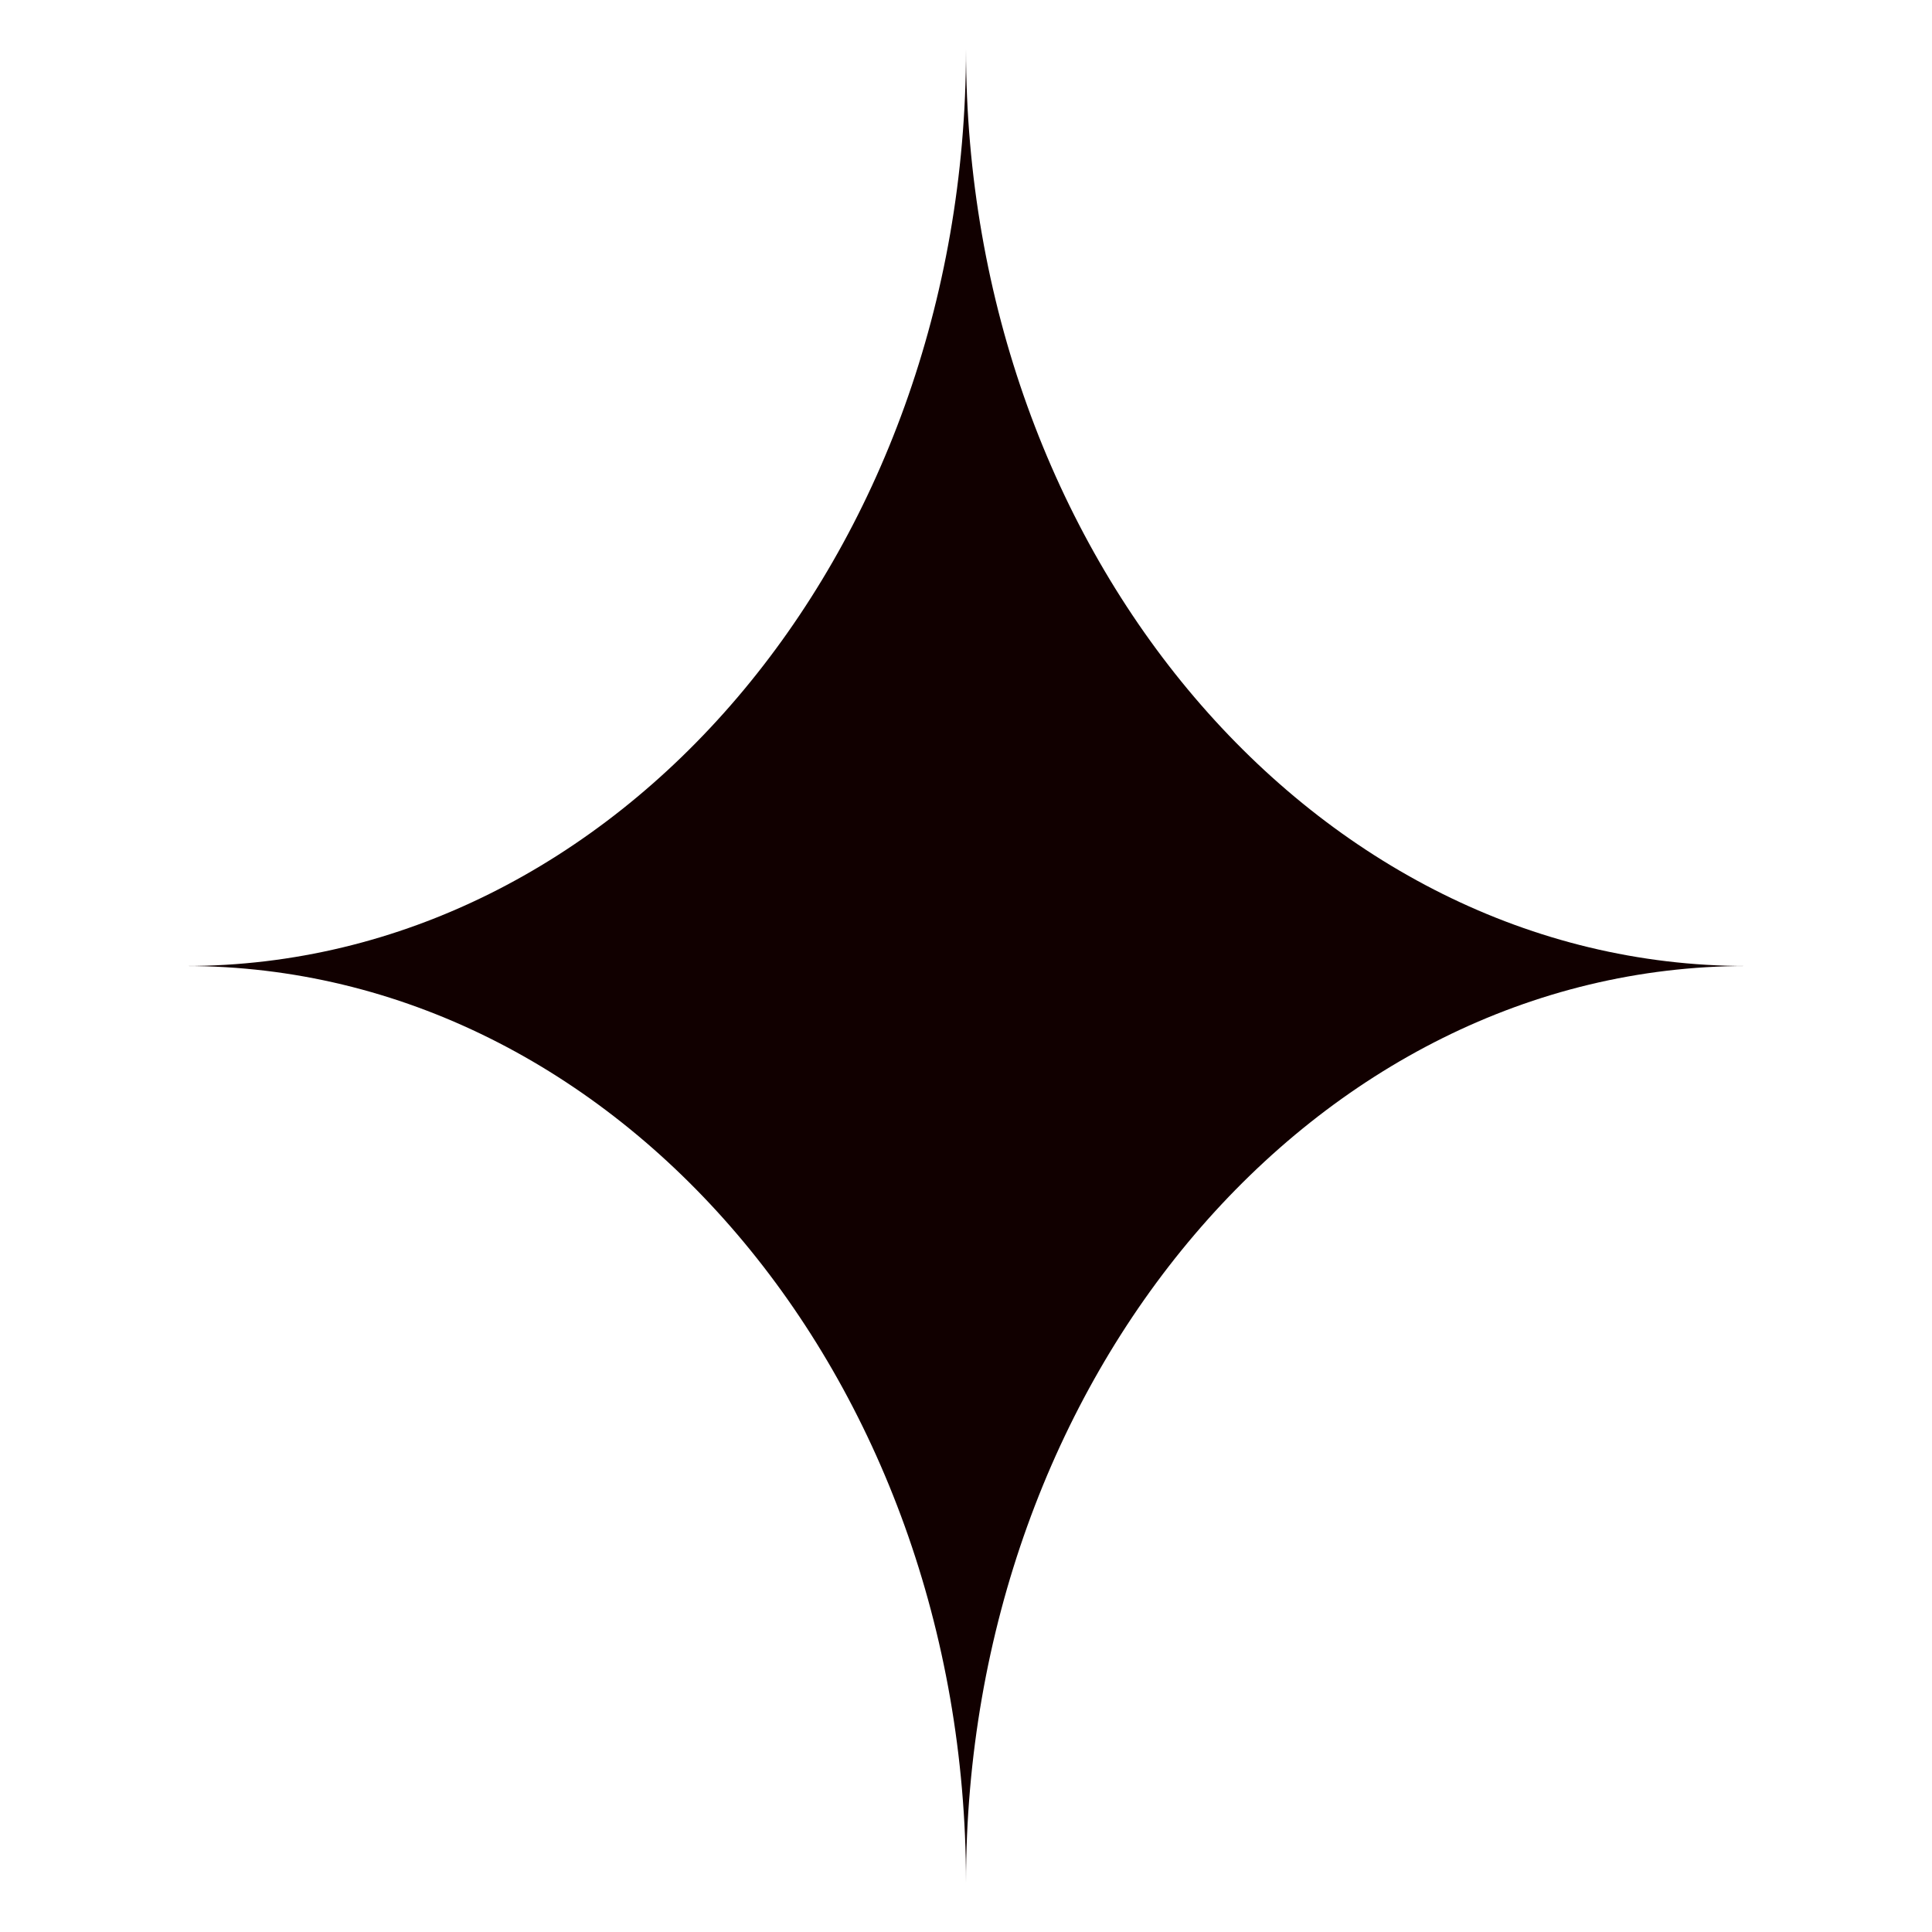 <svg viewBox="0 0 1080 1080" xmlns="http://www.w3.org/2000/svg" transform-origin="20px 21px" style="opacity: 1; visibility: visible; display: inline;" display="inline" data-level="114" tenwebX_tlevel="11" xmlns:xlink="http://www.w3.org/1999/xlink"><path d="M976.3 540c-241 0-436.3 229.5-436.3 512.5 0-283-195.3-512.5-436.3-512.5C344.7 540 540 310.5 540 27.5c0 283 195.3 512.5 436.3 512.5z" data-level="115" style="opacity:1;stroke-width:1px;stroke-linecap:butt;stroke-linejoin:miter;transform-origin:0px 0px;display:inline;" fill="rgb(17, 0, 0)"></path></svg>